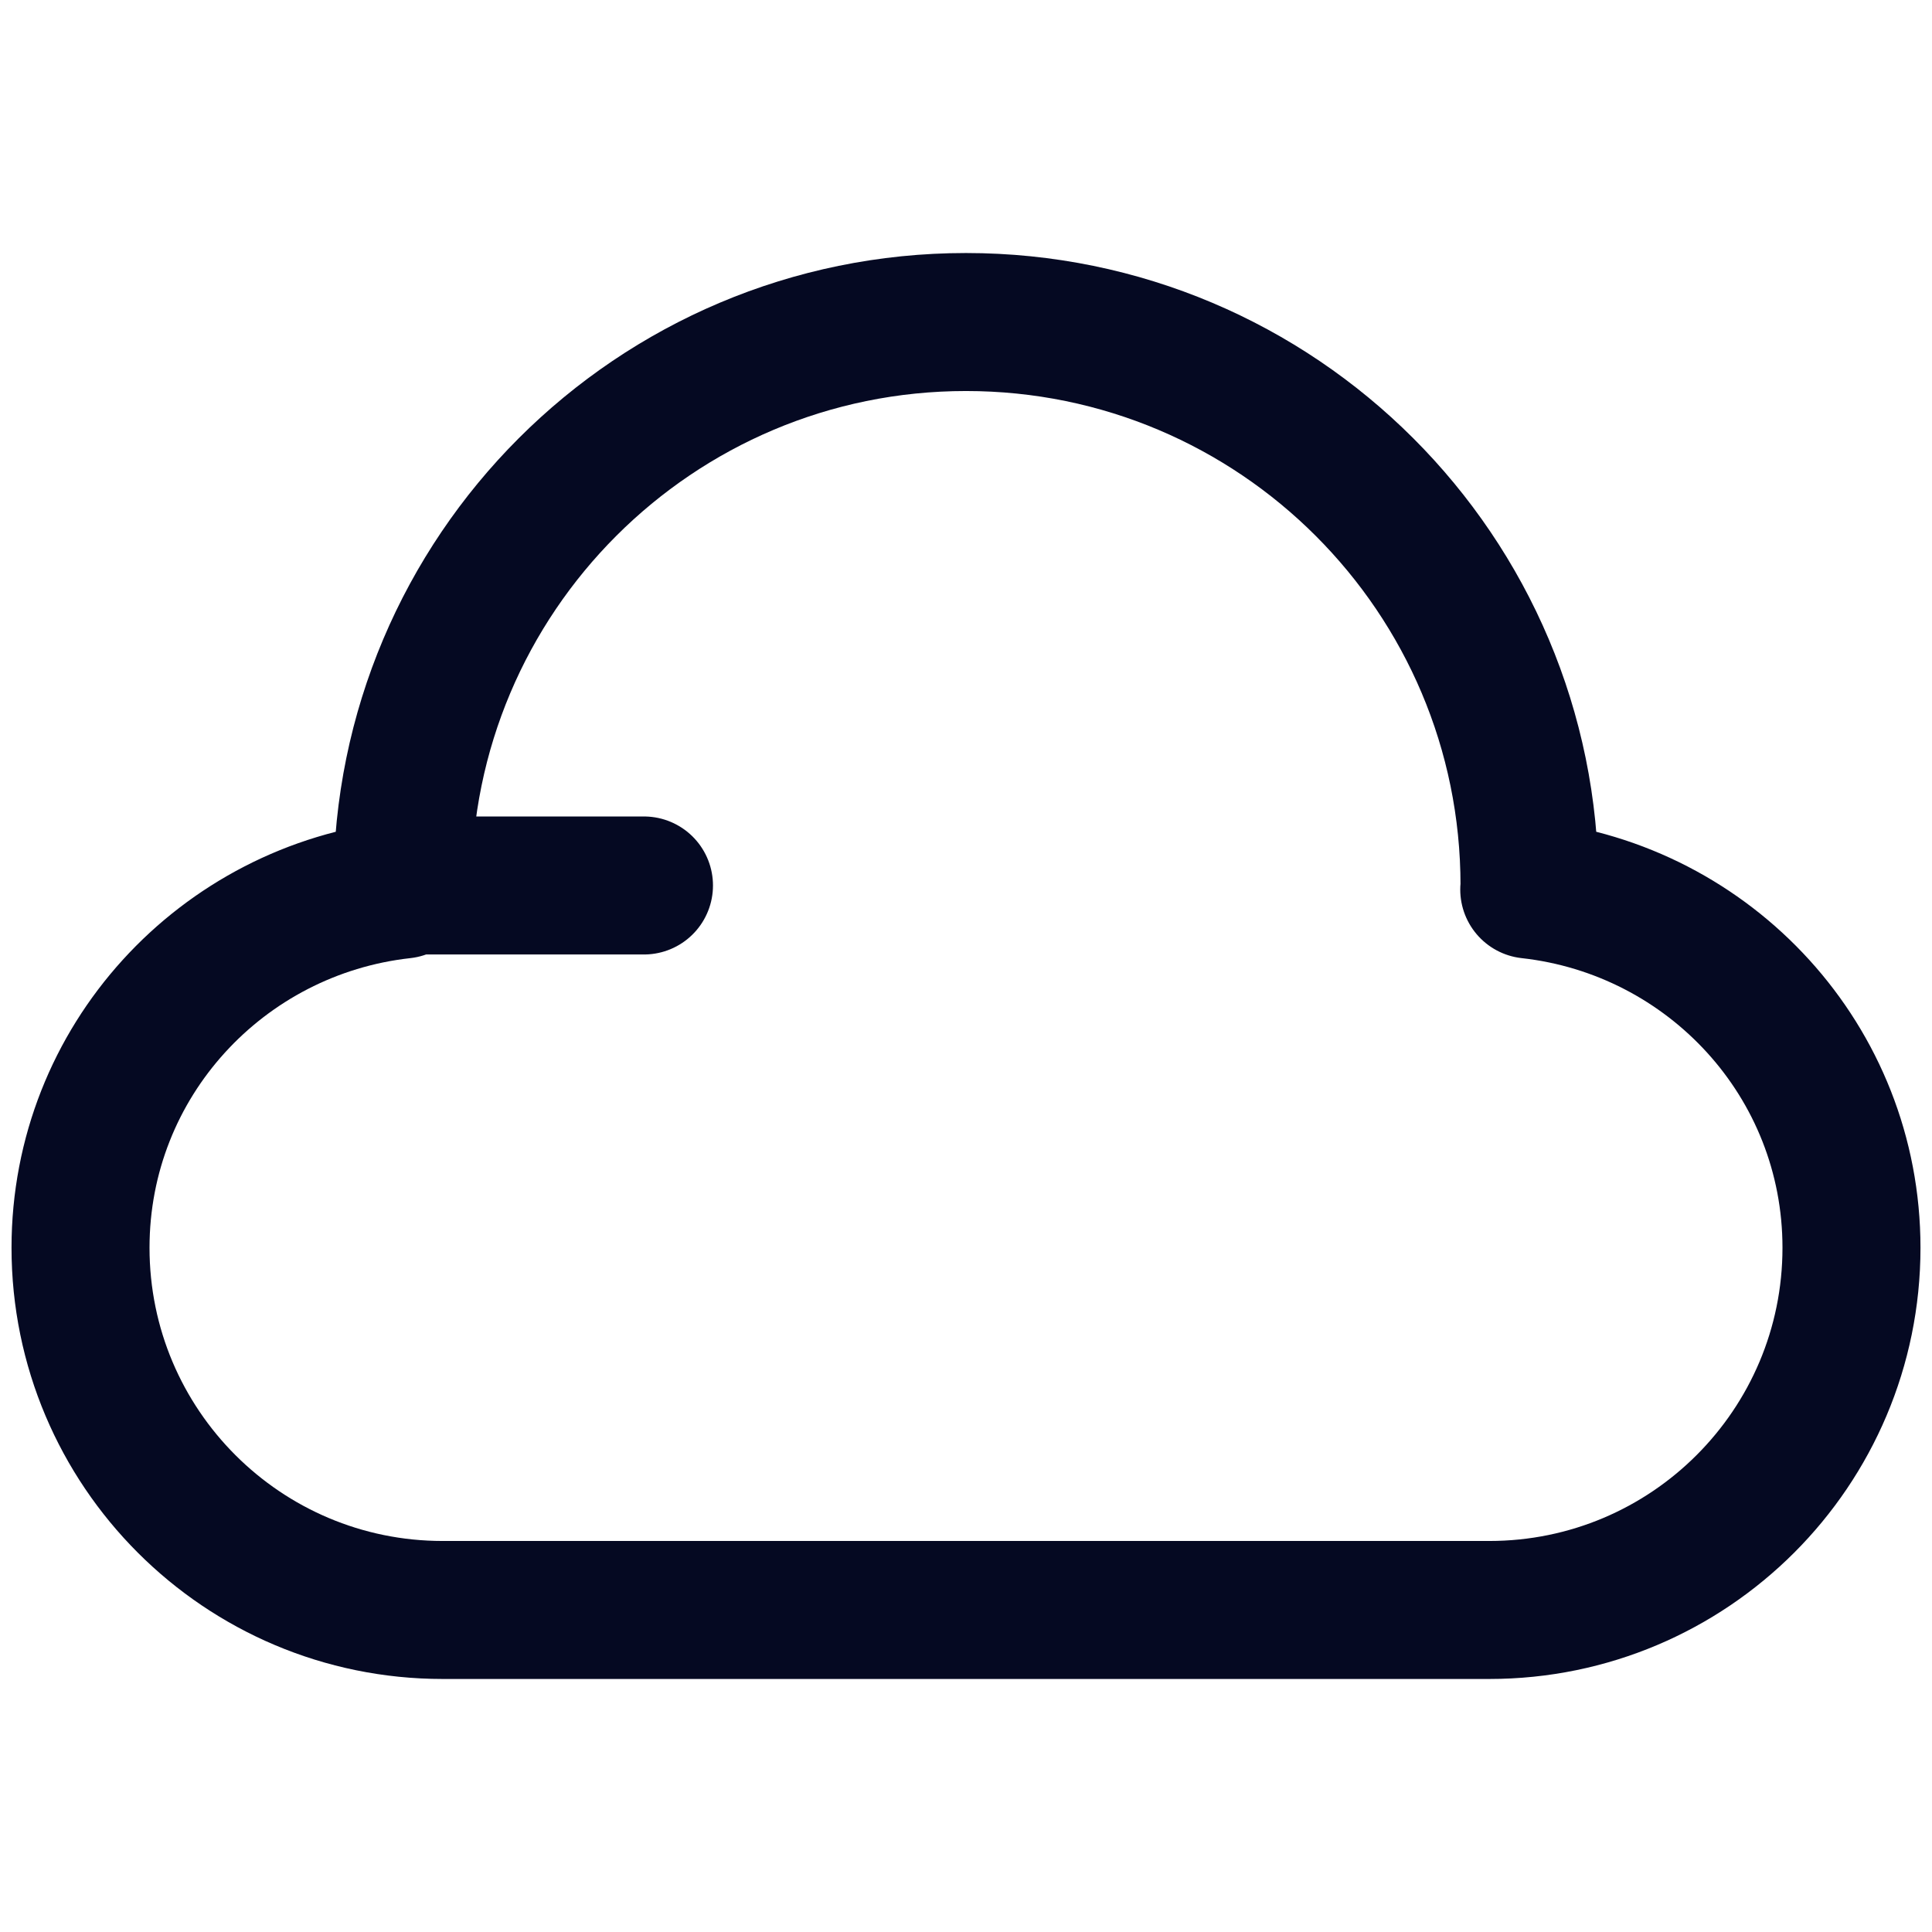 <svg width="28" height="28" viewBox="0 0 28 28" fill="none" xmlns="http://www.w3.org/2000/svg">
<path d="M5.833 12.833C5.833 8.322 9.49 4.667 14 4.667C18.51 4.667 22.167 8.322 22.167 12.833C22.167 12.852 22.164 12.872 22.163 12.892C24.786 13.183 26.833 15.383 26.833 18.083C26.833 20.983 24.483 23.333 21.583 23.333H6.417C3.517 23.333 1.167 20.983 1.167 18.083C1.167 15.383 3.214 13.183 5.837 12.892C5.836 12.872 5.833 12.852 5.833 12.833ZM5.833 12.833L9.333 12.833" stroke="#050922" stroke-width="2" stroke-linecap="round" stroke-linejoin="round"/>
</svg>
